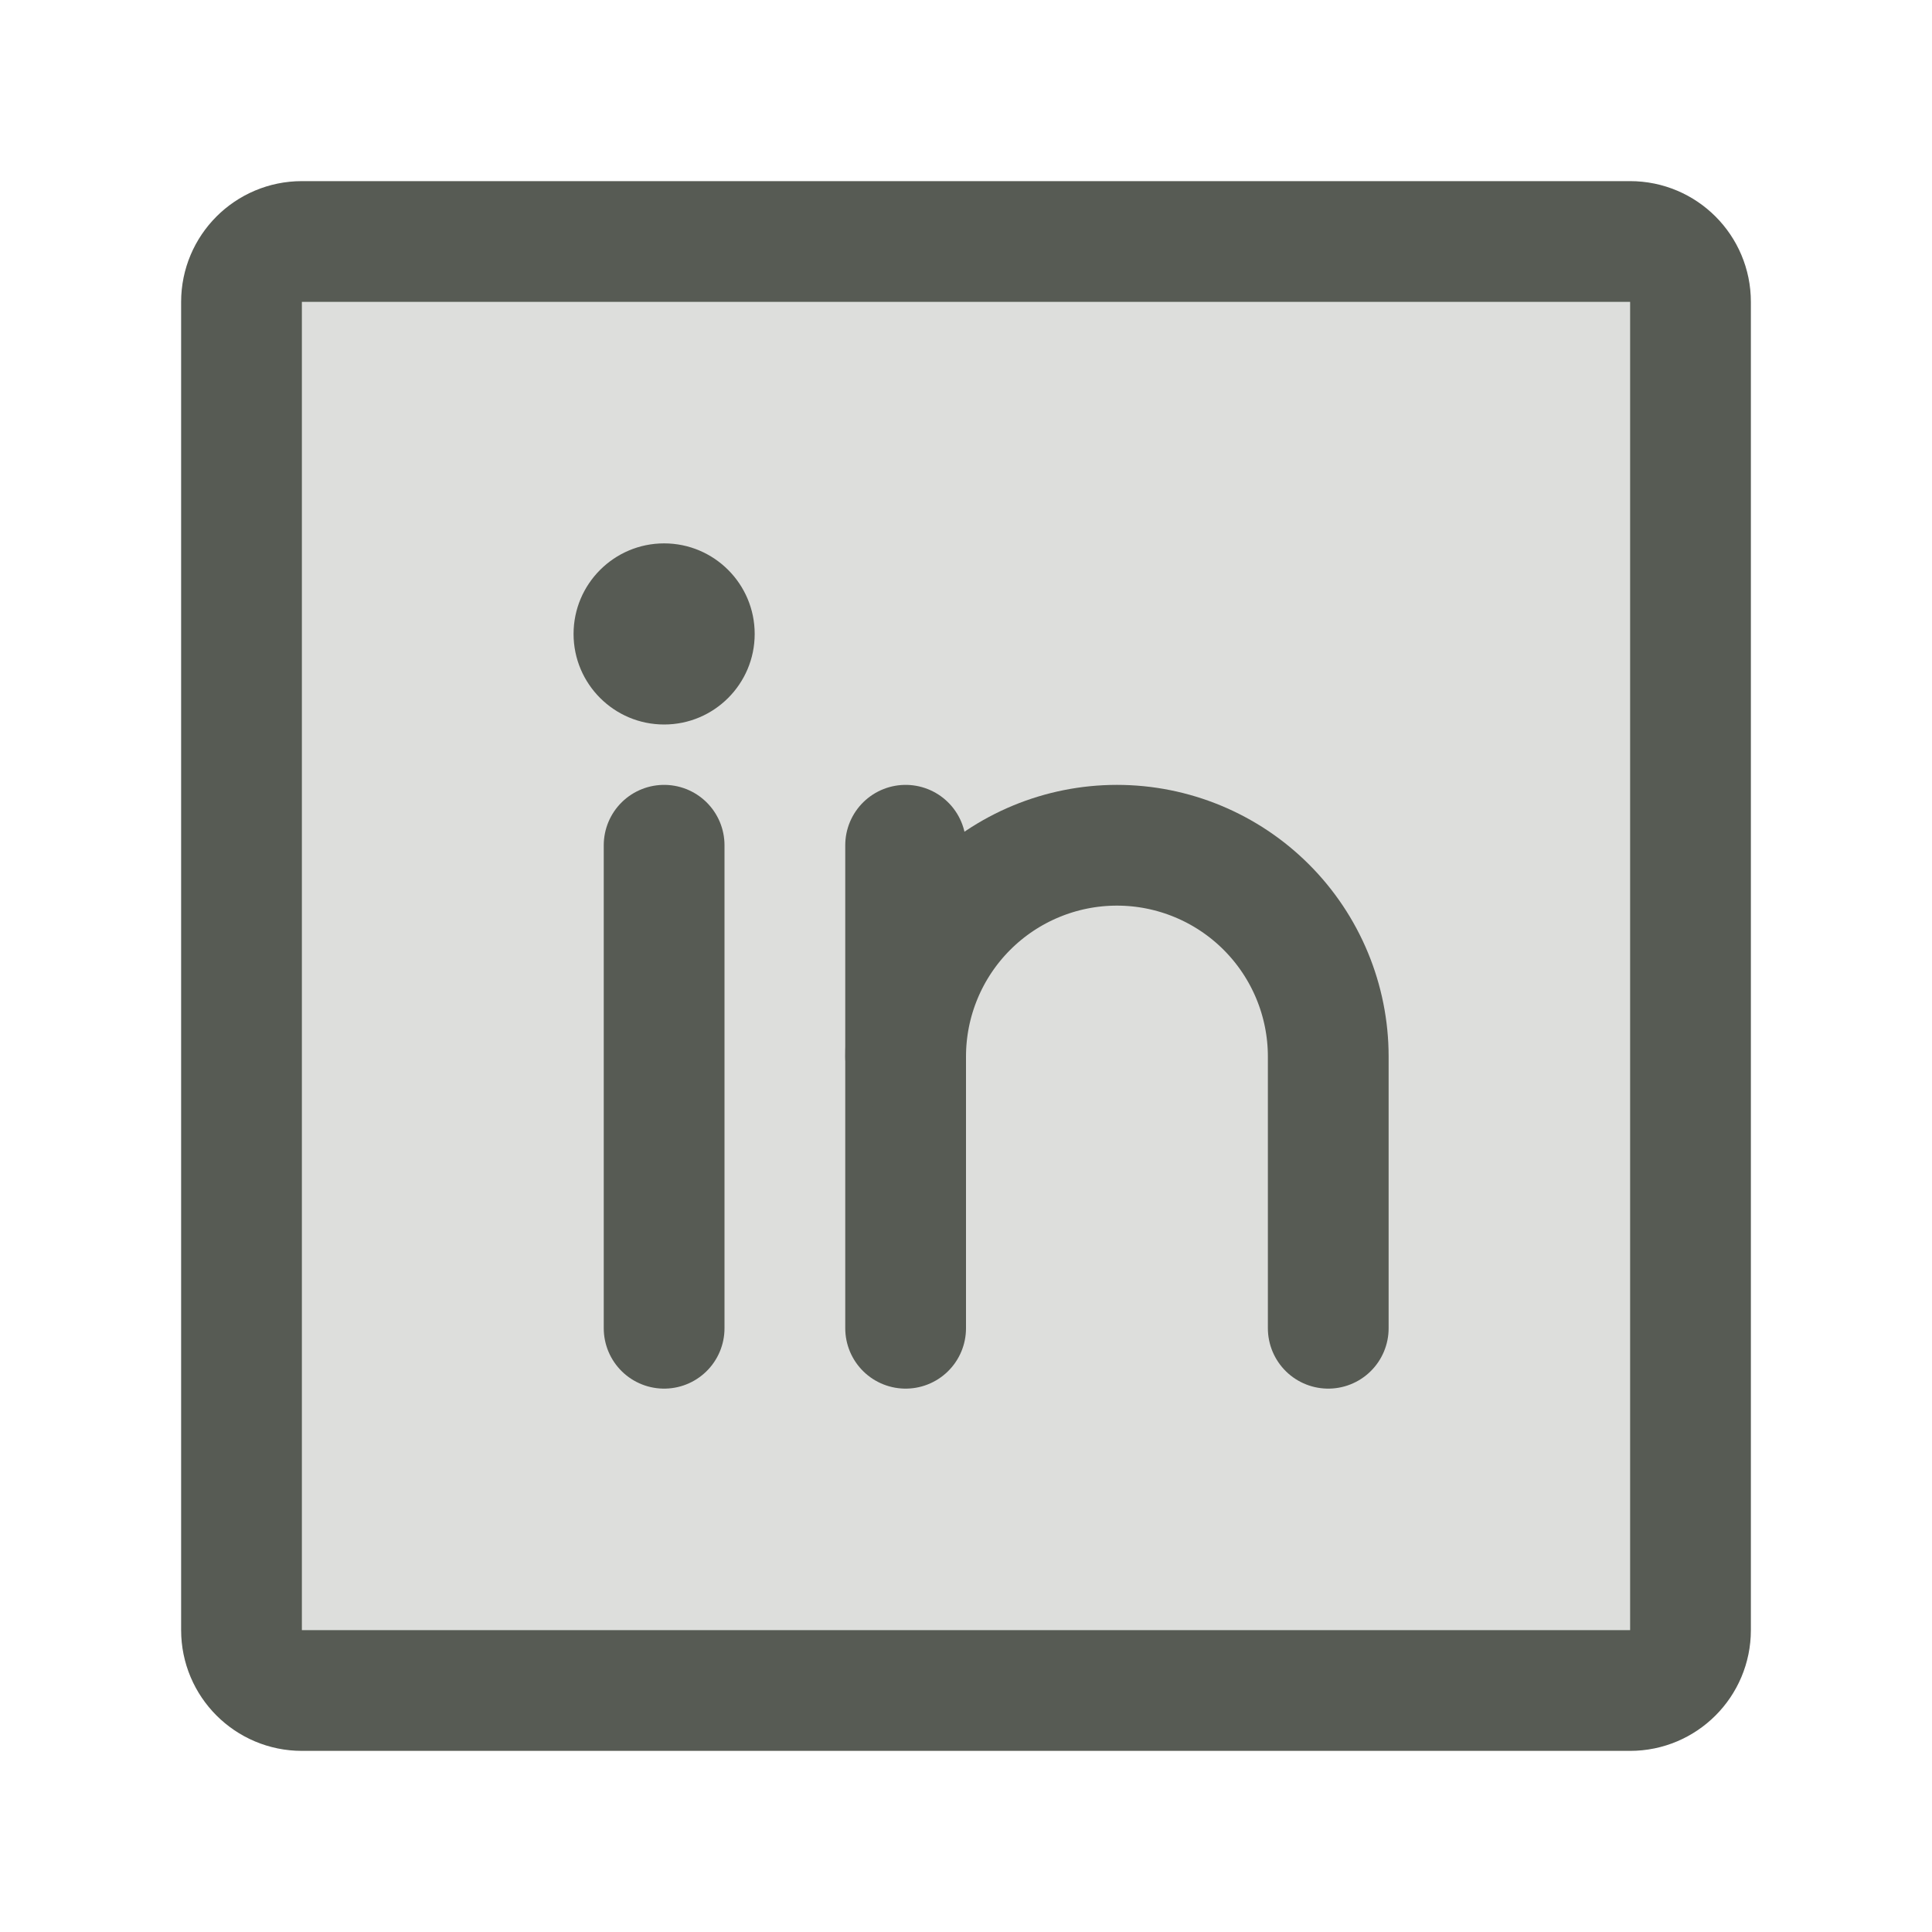 <svg width="24" height="24" viewBox="0 0 24 24" fill="none" xmlns="http://www.w3.org/2000/svg">
<g clip-path="url(#clip0_13164_6952)">
<path opacity="0.2" d="M20.25 3H3.75C3.336 3 3 3.336 3 3.75V20.25C3 20.664 3.336 21 3.75 21H20.25C20.664 21 21 20.664 21 20.25V3.75C21 3.336 20.664 3 20.25 3Z" fill="#575B54"/>
<path d="M20.25 3H3.75C3.336 3 3 3.336 3 3.75V20.25C3 20.664 3.336 21 3.75 21H20.25C20.664 21 21 20.664 21 20.25V3.75C21 3.336 20.664 3 20.25 3Z" stroke="#575B54" stroke-width="1.5" stroke-linecap="round" stroke-linejoin="round"/>
<path d="M11.25 10.5V16.5" stroke="#575B54" stroke-width="1.5" stroke-linecap="round" stroke-linejoin="round"/>
<path d="M8.25 10.5V16.5" stroke="#575B54" stroke-width="1.5" stroke-linecap="round" stroke-linejoin="round"/>
<path d="M11.25 13.125C11.25 12.429 11.527 11.761 12.019 11.269C12.511 10.777 13.179 10.5 13.875 10.5C14.571 10.5 15.239 10.777 15.731 11.269C16.223 11.761 16.5 12.429 16.5 13.125V16.5" stroke="#575B54" stroke-width="1.5" stroke-linecap="round" stroke-linejoin="round"/>
<path d="M8.25 9C8.871 9 9.375 8.496 9.375 7.875C9.375 7.254 8.871 6.75 8.25 6.75C7.629 6.75 7.125 7.254 7.125 7.875C7.125 8.496 7.629 9 8.25 9Z" fill="#575B54"/>
</g>
<defs>
<clipPath id="clip0_13164_6952">
<rect width="24" height="24" fill="white"/>
</clipPath>
</defs>
</svg>
